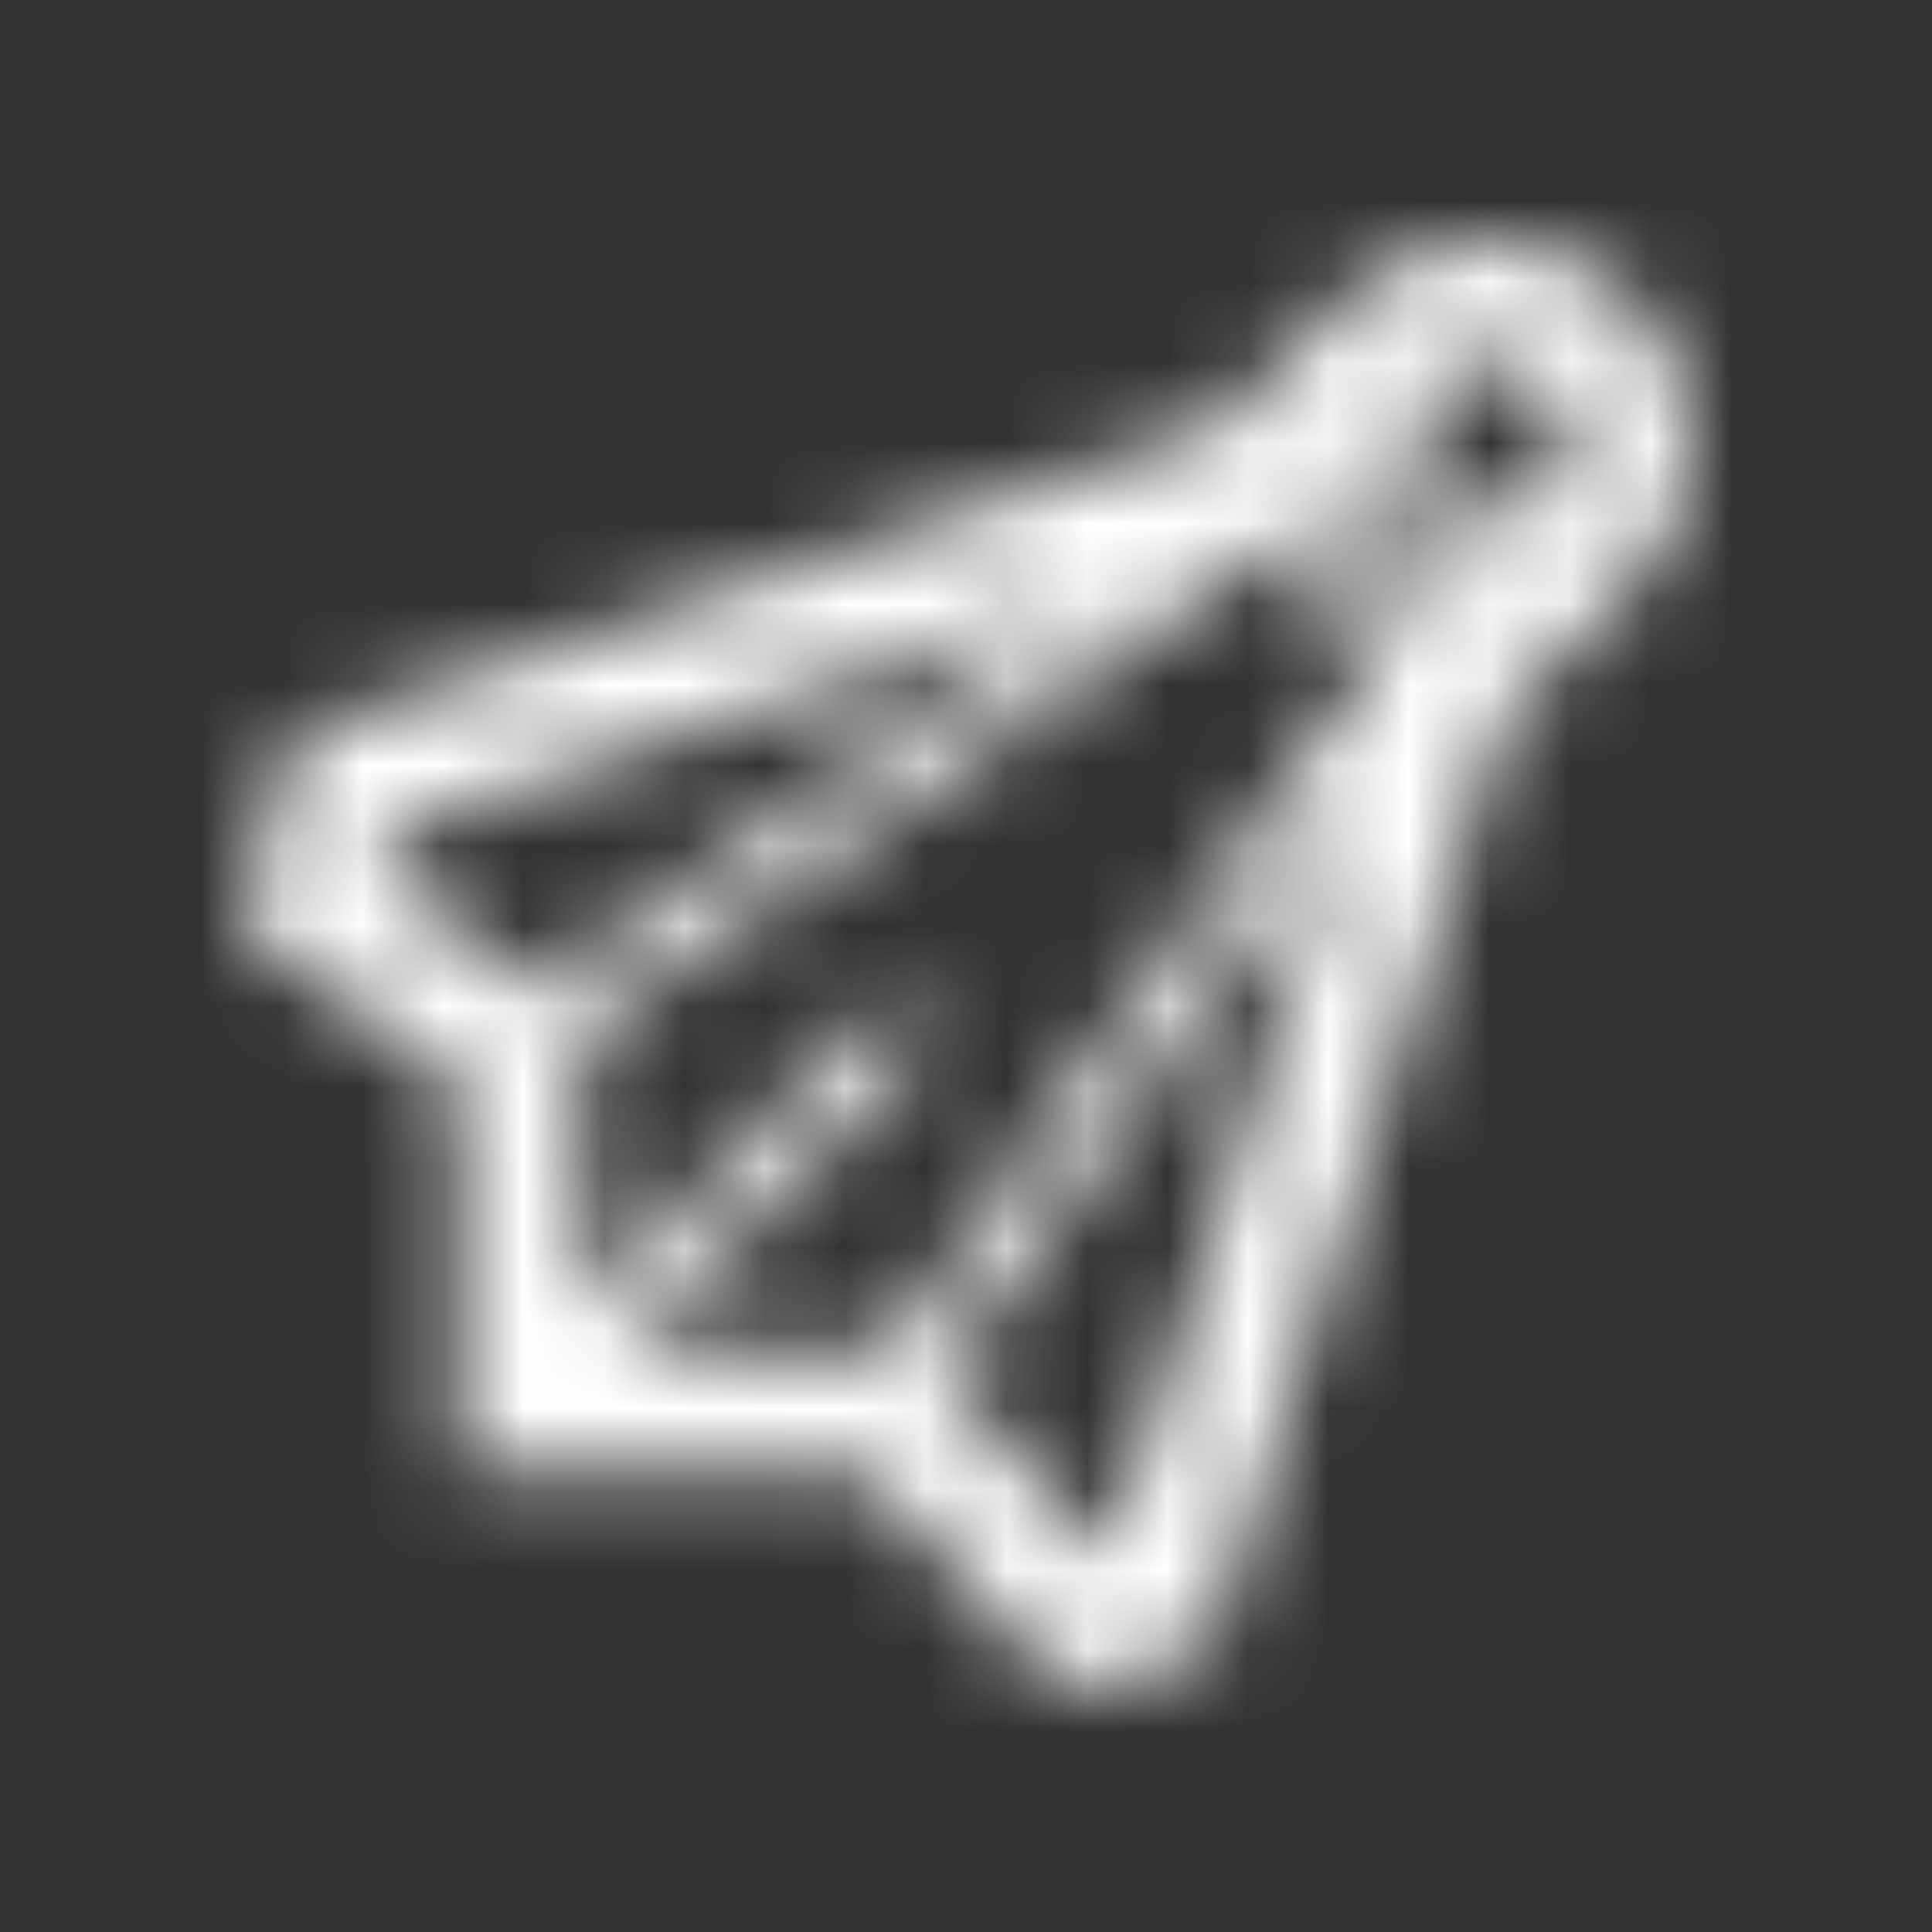 <?xml version="1.0" encoding="UTF-8"?>
<svg width="24px" height="24px" viewBox="0 0 24 24" version="1.1" xmlns="http://www.w3.org/2000/svg" xmlns:xlink="http://www.w3.org/1999/xlink">
    <rect x="0" y="0" width="24" height="24" fill="#333333" stroke="none"/>
    <title>icon-badminton</title>
    <defs>
        <path d="M20.267,3.734 C19.776,3.245 19.135,3 18.491,3 C17.849,3 17.208,3.245 16.718,3.734 L15.142,5.31 L3.668,9.14 L3,11.51 L5.709,13.436 L5.709,18.291 L10.786,18.291 L13.202,21 L15.026,20.493 L18.683,8.865 L20.264,7.284 C21.245,6.303 21.245,4.716 20.267,3.736 L20.267,3.734 Z M10.784,16.785 L7.749,16.785 L11.368,13.166 C11.514,13.018 11.514,12.78 11.368,12.633 C11.218,12.488 10.982,12.488 10.834,12.633 L7.214,16.254 L7.214,13.435 C7.214,13.251 7.172,13.078 7.109,12.911 L15.869,6.759 L17.128,8.111 L11.03,16.809 C10.95,16.797 10.869,16.785 10.786,16.785 L10.784,16.785 Z M17.747,7.671 L16.377,6.201 L16.808,5.772 L18.227,7.191 L17.746,7.673 L17.747,7.671 Z M4.737,10.898 L4.902,10.317 L13.662,7.391 L6.678,12.297 C6.645,12.267 6.618,12.234 6.582,12.207 L4.737,10.898 Z M13.835,19.26 L13.7,19.298 L11.909,17.289 C11.853,17.229 11.788,17.176 11.728,17.123 L16.767,9.936 L13.832,19.259 L13.835,19.26 Z M19.2,6.217 L18.759,6.66 L17.341,5.241 L17.783,4.798 C17.973,4.609 18.224,4.503 18.491,4.503 C18.762,4.503 19.011,4.609 19.201,4.798 C19.592,5.19 19.592,5.825 19.201,6.216 L19.2,6.217 Z" id="path-1"></path>
    </defs>
    <g id="Symbols" stroke="none" stroke-width="1" fill="none" fill-rule="evenodd">
        <g id="icon-badminton">
            <mask id="mask-2" fill="white">
                <use xlink:href="#path-1"></use>
            </mask>
            <g fill-rule="nonzero"></g>
            <g id="Group" mask="url(#mask-2)" fill="#FFFFFF">
                <g id="Rectangle">
                    <rect x="0" y="0" width="48" height="48"></rect>
                </g>
            </g>
        </g>
    </g>
</svg>